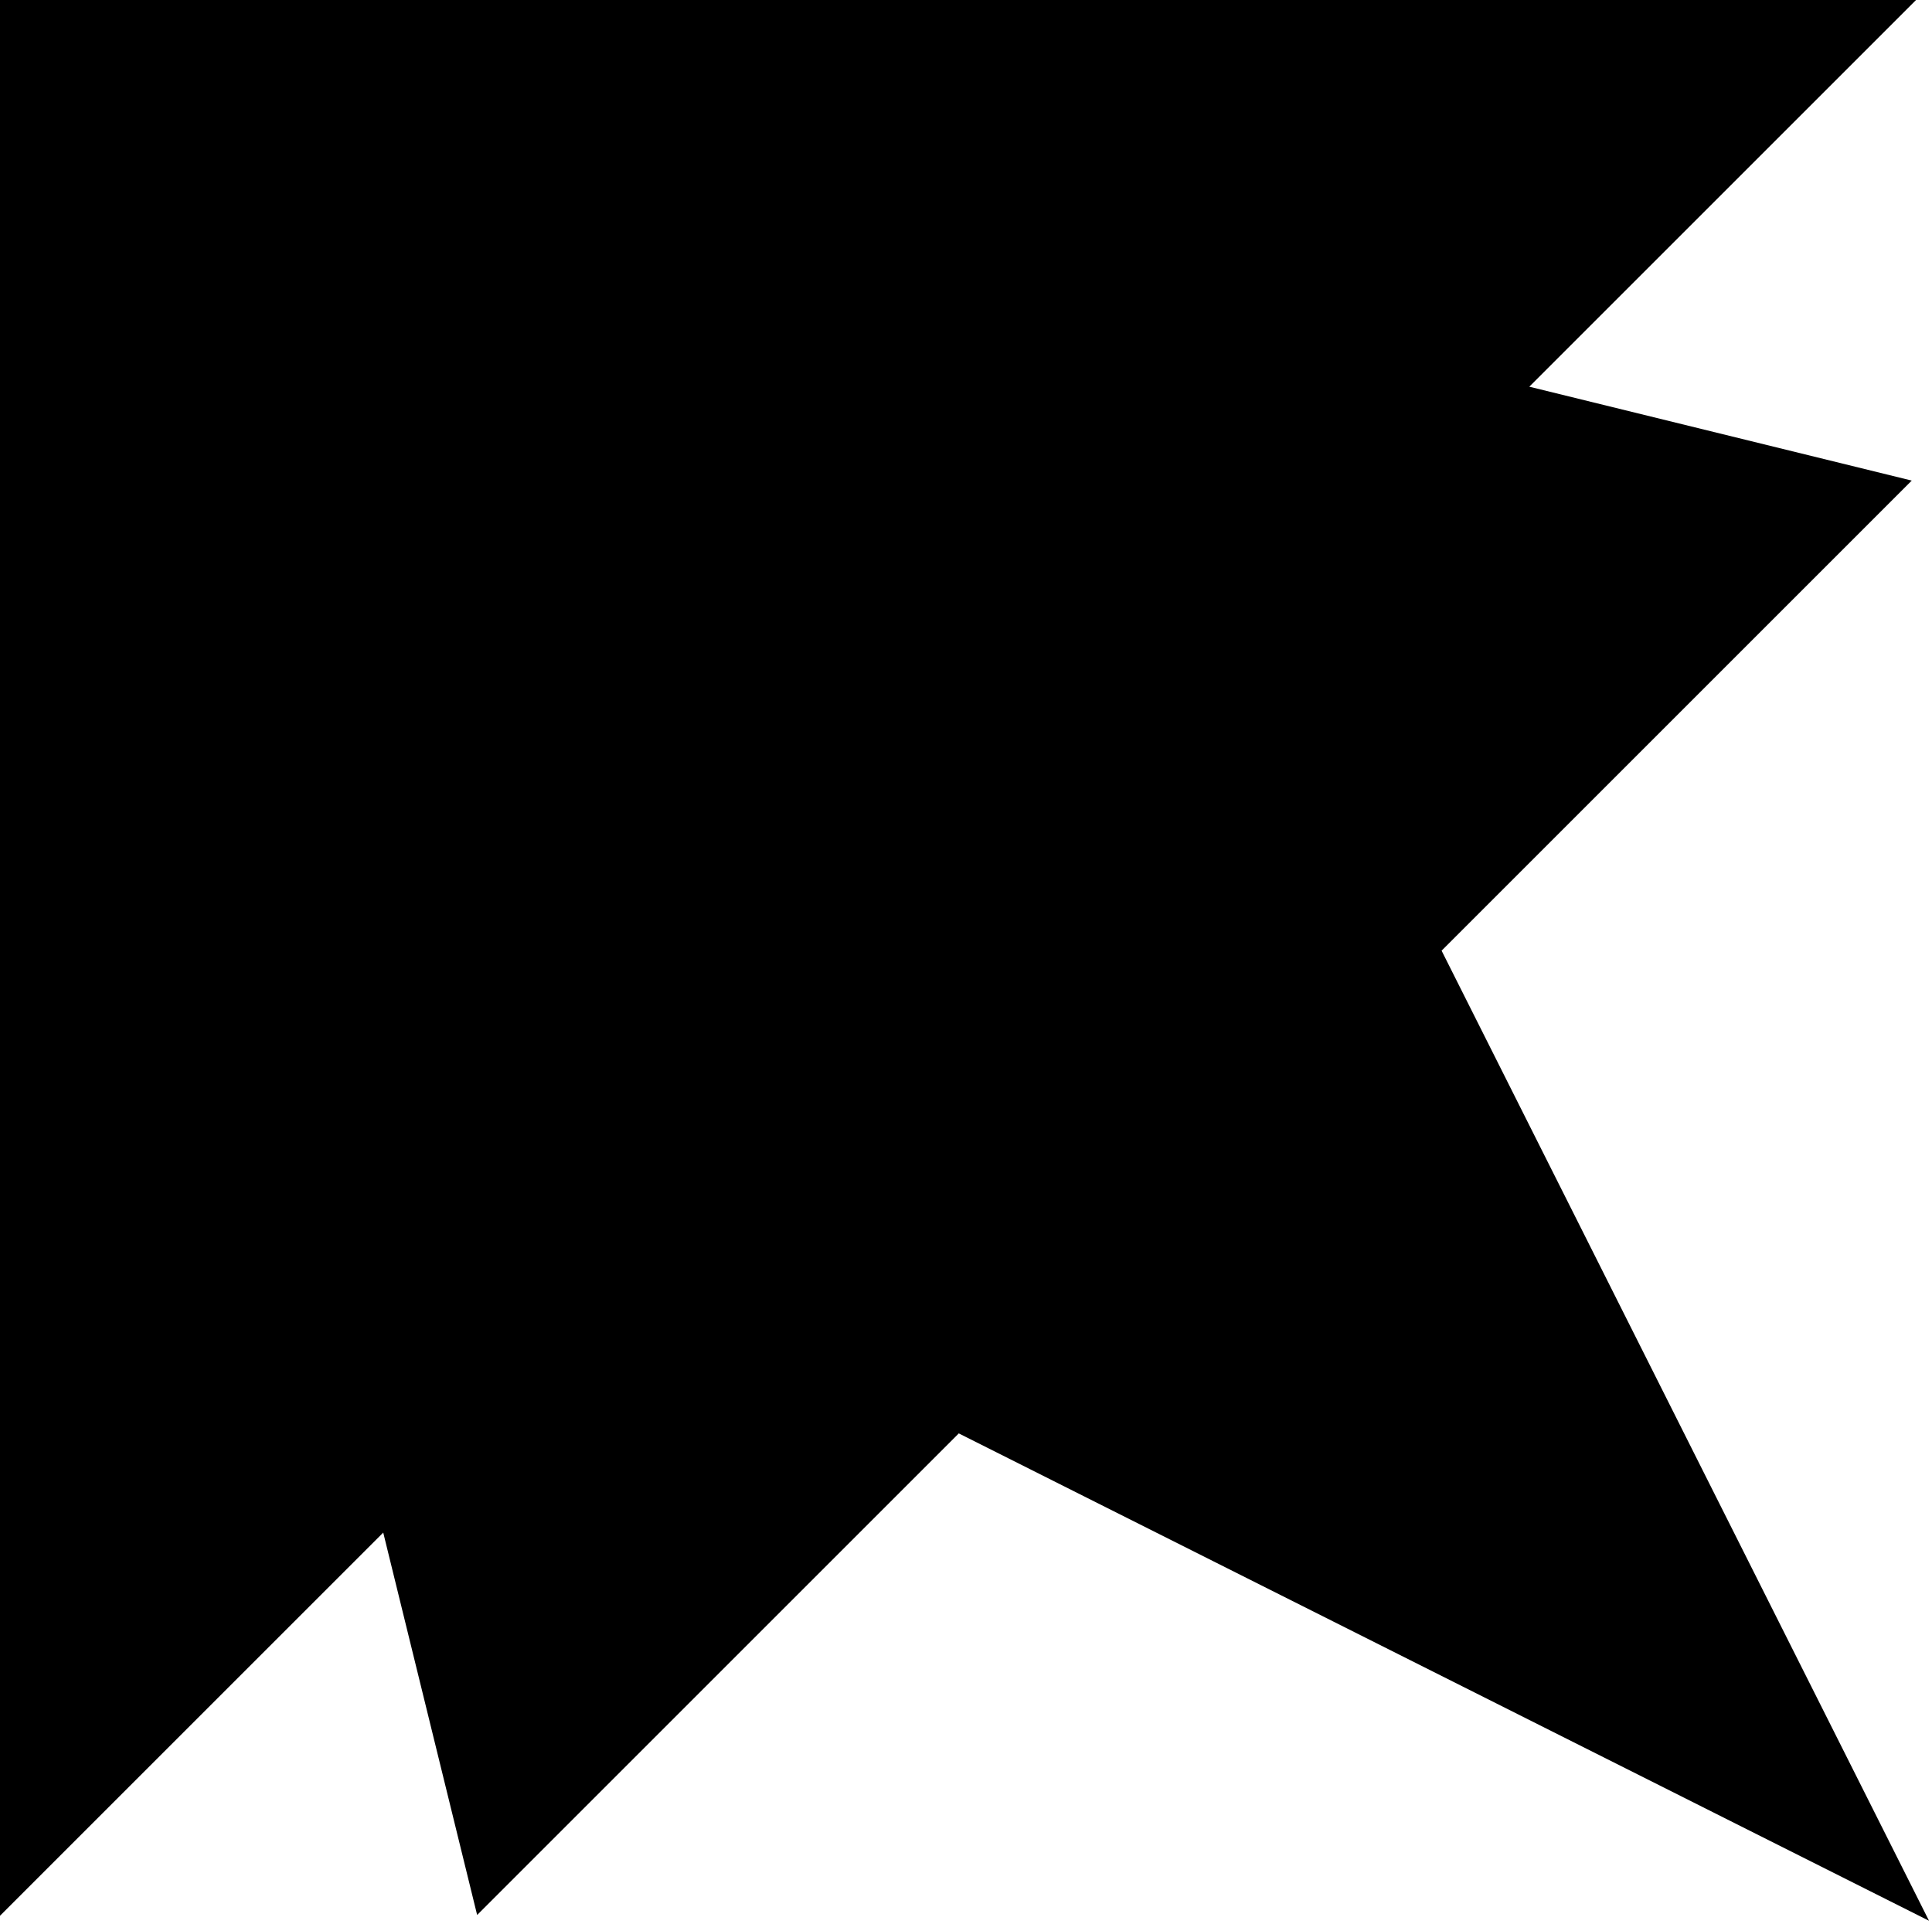 <?xml version="1.0" encoding="UTF-8"?> <svg xmlns="http://www.w3.org/2000/svg" width="242" height="241" viewBox="0 0 242 241" fill="none"> <rect width="242" height="241" fill="white"></rect> <path fill-rule="evenodd" clip-rule="evenodd" d="M120.096 179.572L241.625 240.625L180.572 119.096L239.462 60.206L191.557 48.443L240 0H0V240L48.003 191.997L59.766 239.902L120.096 179.572Z" fill="black"></path> </svg> 